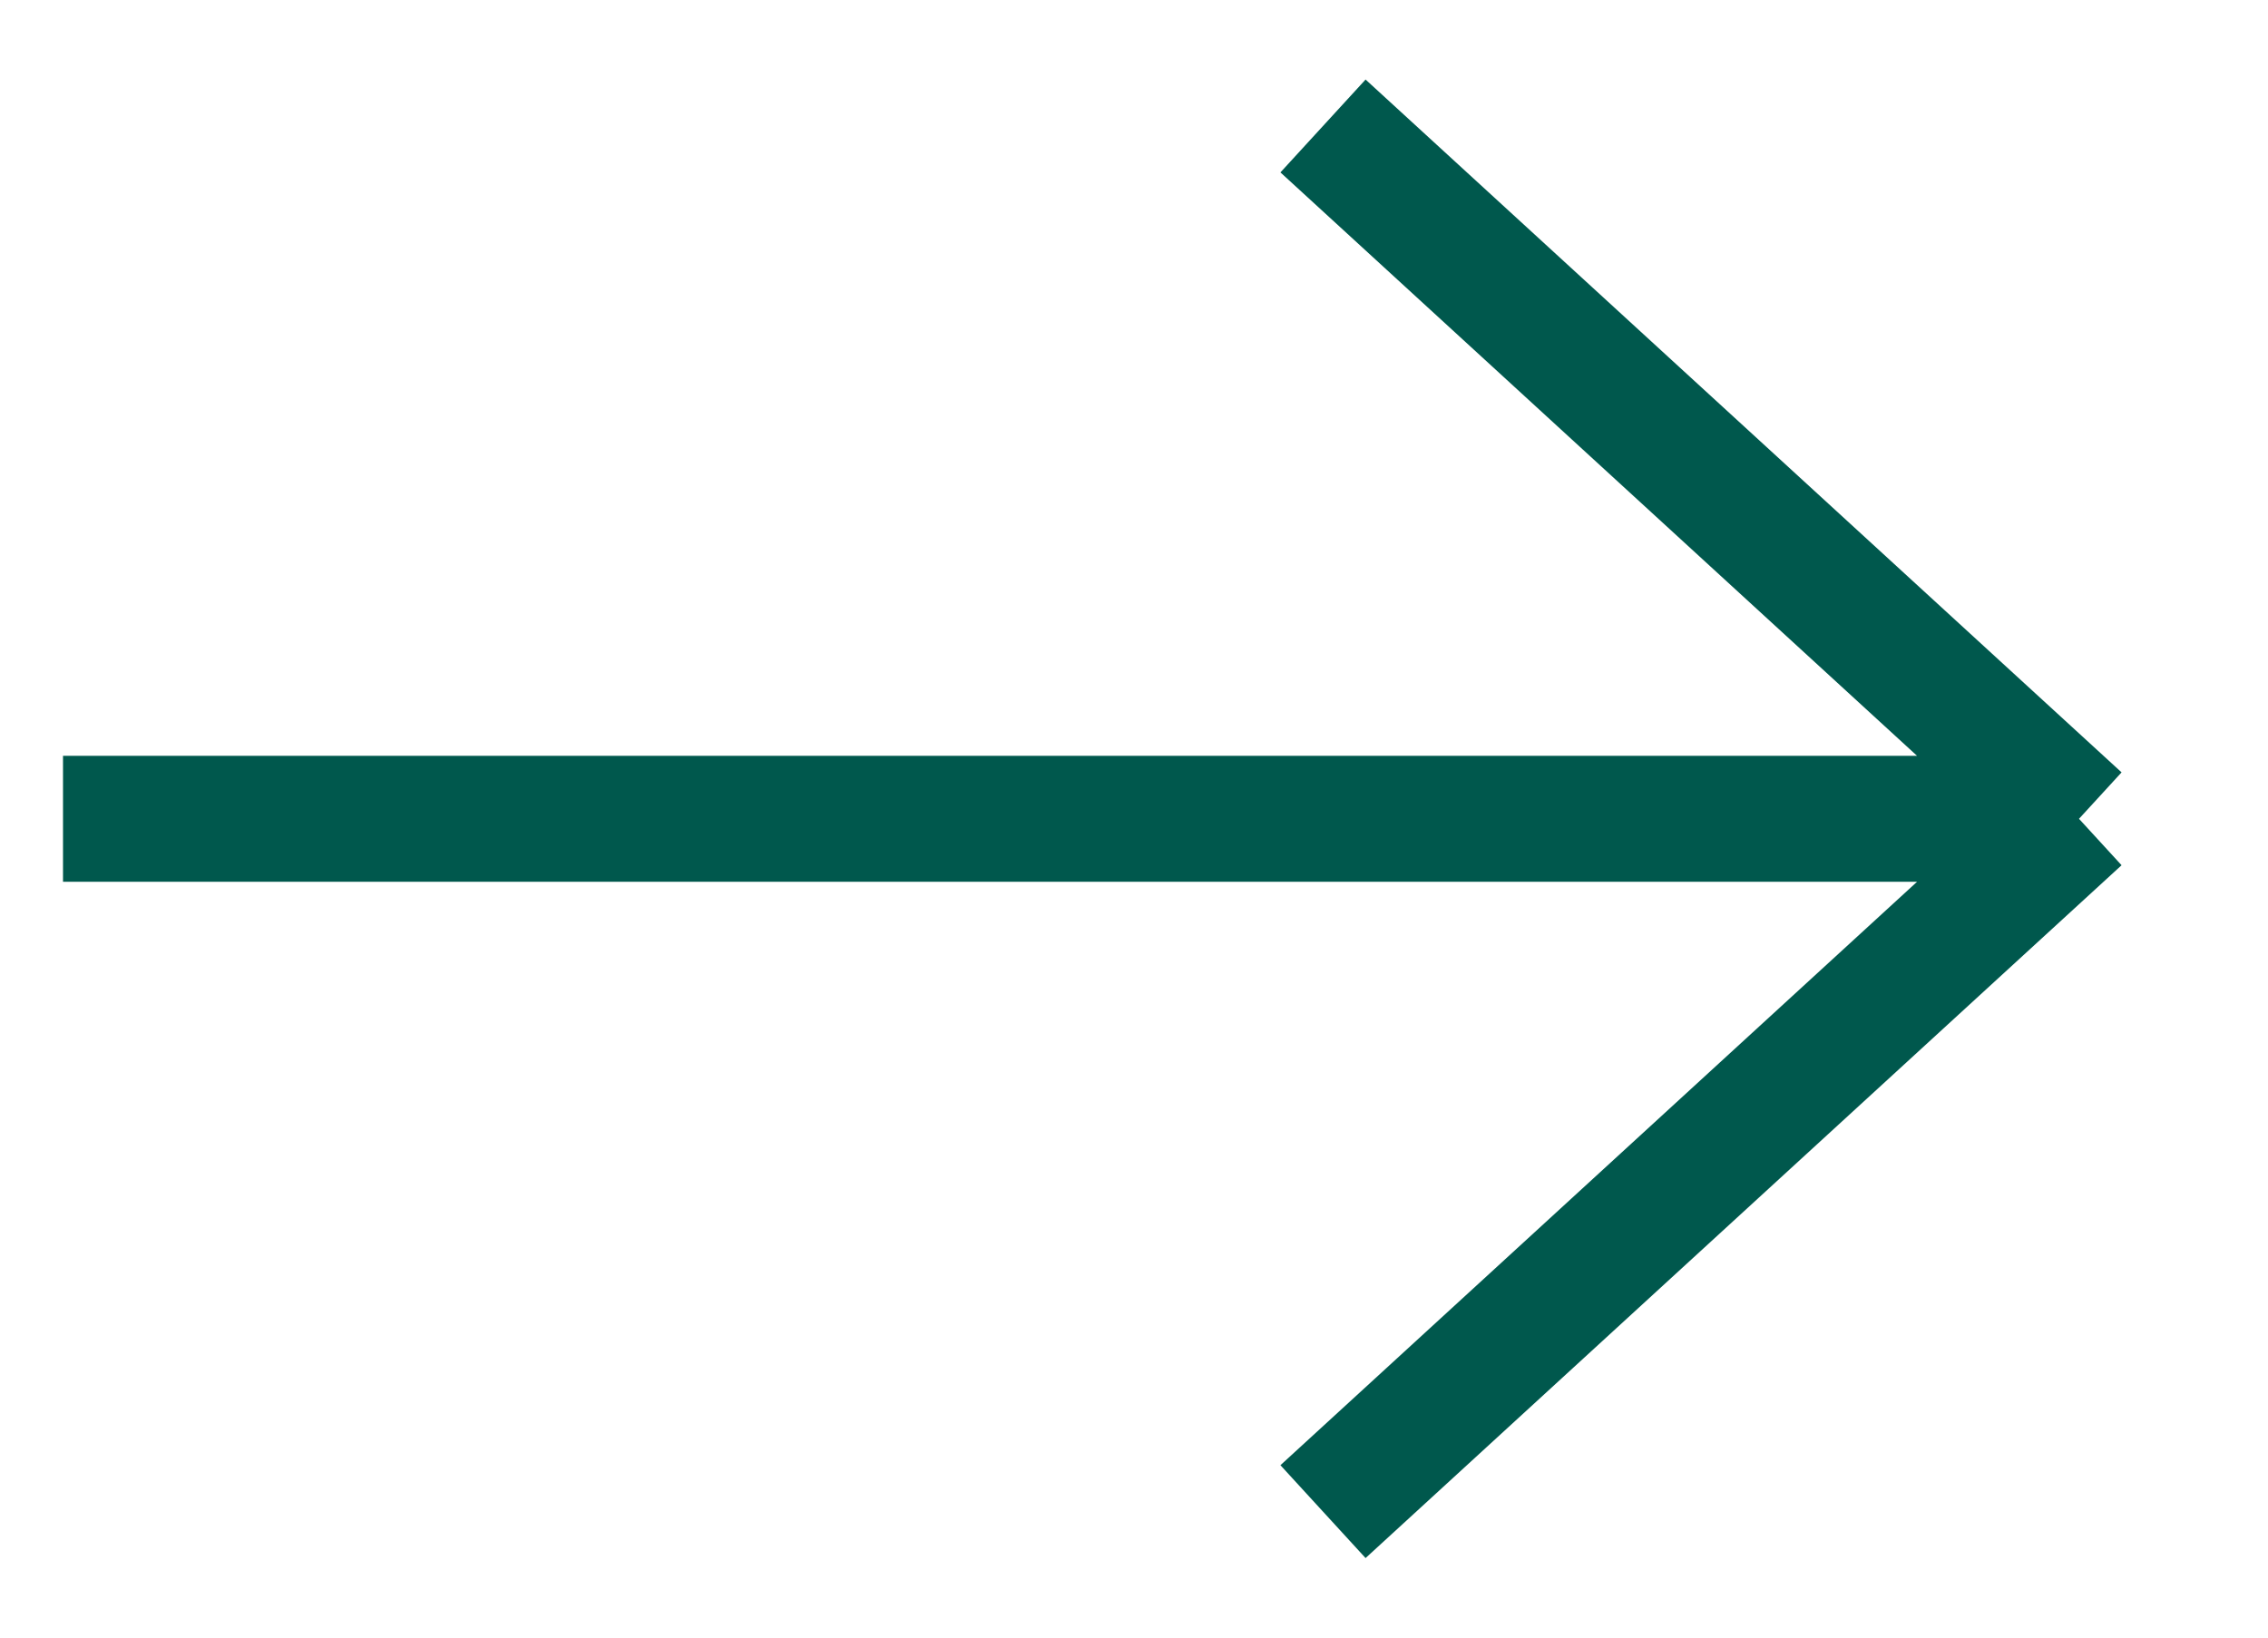 <?xml version="1.0" encoding="UTF-8"?>
<svg xmlns="http://www.w3.org/2000/svg" width="18" height="13" viewBox="0 0 18 13" fill="none">
  <path d="M0.5 6.5H16.5M16.5 6.5L10.5 1M16.5 6.5L10.5 12" stroke="#00584D"></path>
</svg>
